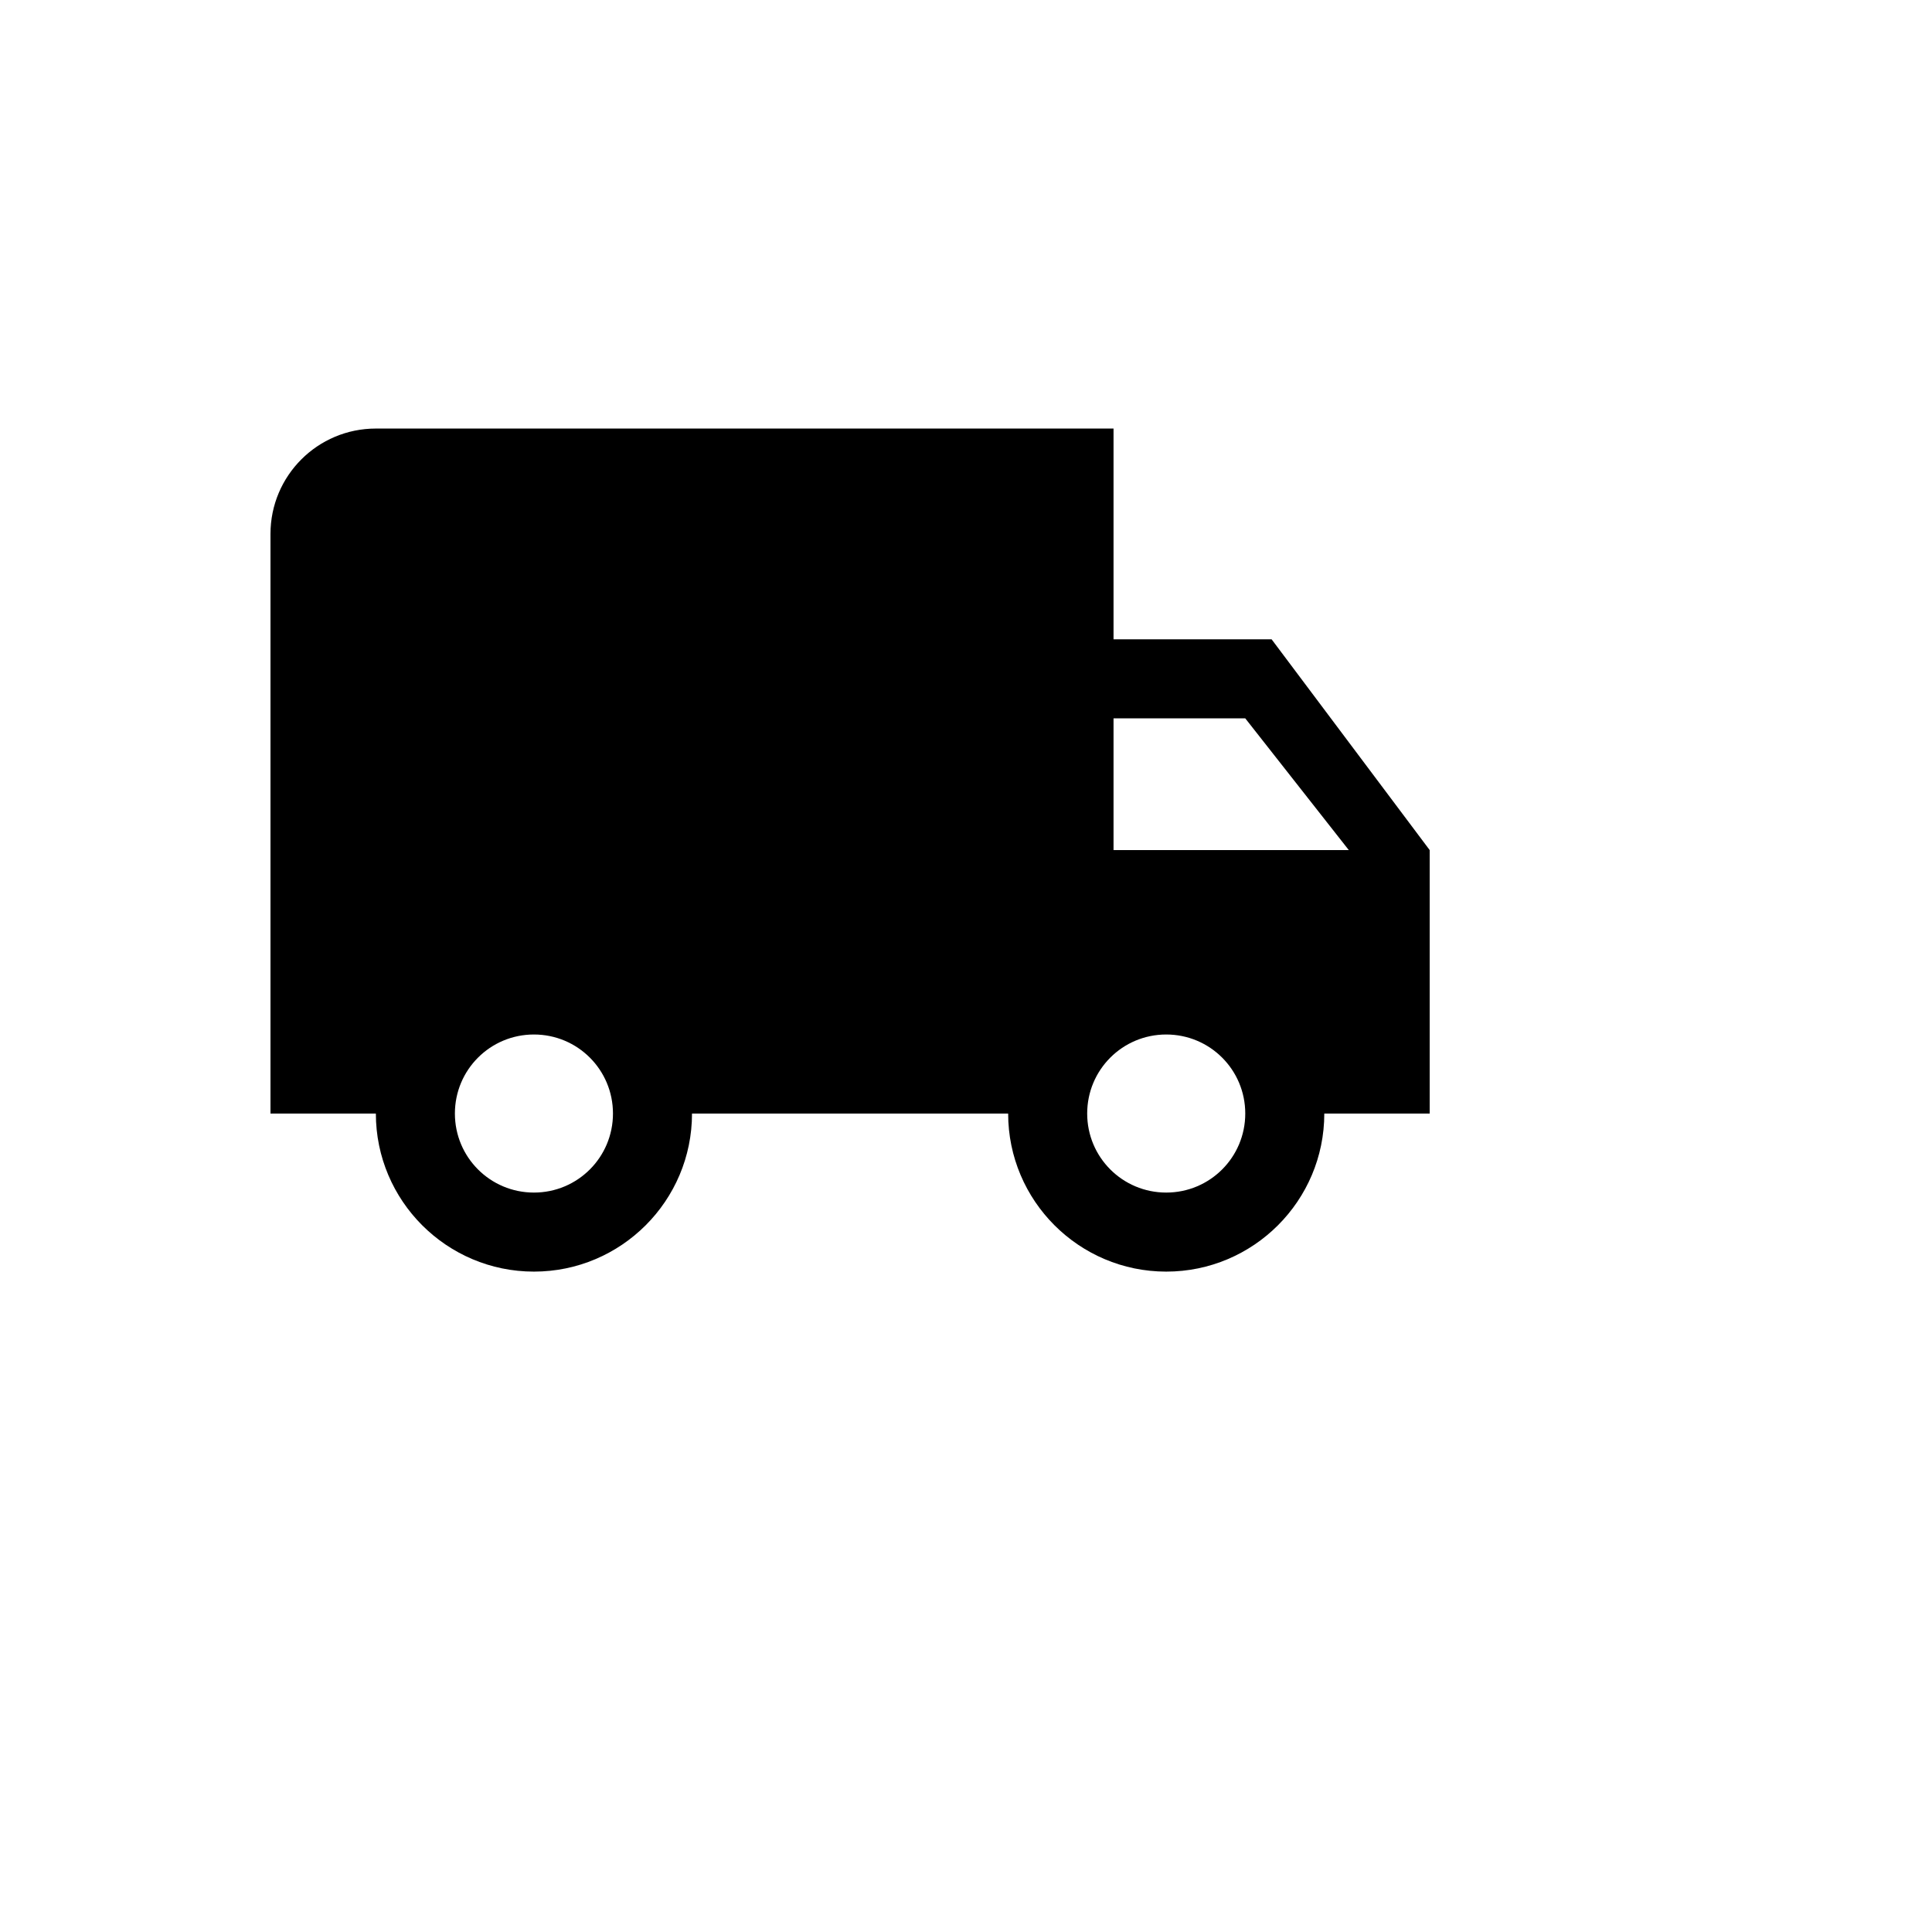 <svg xmlns="http://www.w3.org/2000/svg" version="1.1" xmlns:xlink="http://www.w3.org/1999/xlink" width="100%" height="100%" id="svgWorkerArea" viewBox="-25 -25 625 625" xmlns:idraw="https://idraw.muisca.co" style="background: white;"><defs id="defsdoc"><pattern id="patternBool" x="0" y="0" width="10" height="10" patternUnits="userSpaceOnUse" patternTransform="rotate(35)"><circle cx="5" cy="5" r="4" style="stroke: none;fill: #ff000070;"></circle></pattern></defs><g id="fileImp-667426791" class="cosito"><path id="pathImp-210358593" class="grouped" d="M386.364 181.818C386.364 181.818 335.227 181.818 335.227 181.818 335.227 181.818 335.227 113.636 335.227 113.636 335.227 113.636 96.591 113.636 96.591 113.636 77.756 113.636 62.5 128.892 62.5 147.727 62.5 147.727 62.5 335.227 62.5 335.227 62.5 335.227 96.591 335.227 96.591 335.227 96.591 363.438 119.517 386.364 147.727 386.364 175.938 386.364 198.864 363.438 198.864 335.227 198.864 335.227 301.136 335.227 301.136 335.227 301.136 363.438 324.062 386.364 352.273 386.364 380.483 386.364 403.409 363.438 403.409 335.227 403.409 335.227 437.5 335.227 437.5 335.227 437.5 335.227 437.5 250 437.5 250 437.5 250 386.364 181.818 386.364 181.818 386.364 181.818 386.364 181.818 386.364 181.818M147.727 360.796C133.579 360.796 122.159 349.375 122.159 335.227 122.159 321.08 133.579 309.659 147.727 309.659 161.875 309.659 173.295 321.08 173.295 335.227 173.295 349.375 161.875 360.796 147.727 360.796 147.727 360.796 147.727 360.796 147.727 360.796M377.841 207.386C377.841 207.386 411.335 250 411.335 250 411.335 250 335.227 250 335.227 250 335.227 250 335.227 207.386 335.227 207.386 335.227 207.386 377.841 207.386 377.841 207.386 377.841 207.386 377.841 207.386 377.841 207.386M352.273 360.796C338.125 360.796 326.704 349.375 326.704 335.227 326.704 321.08 338.125 309.659 352.273 309.659 366.42 309.659 377.841 321.08 377.841 335.227 377.841 349.375 366.42 360.796 352.273 360.796 352.273 360.796 352.273 360.796 352.273 360.796"></path></g></svg>